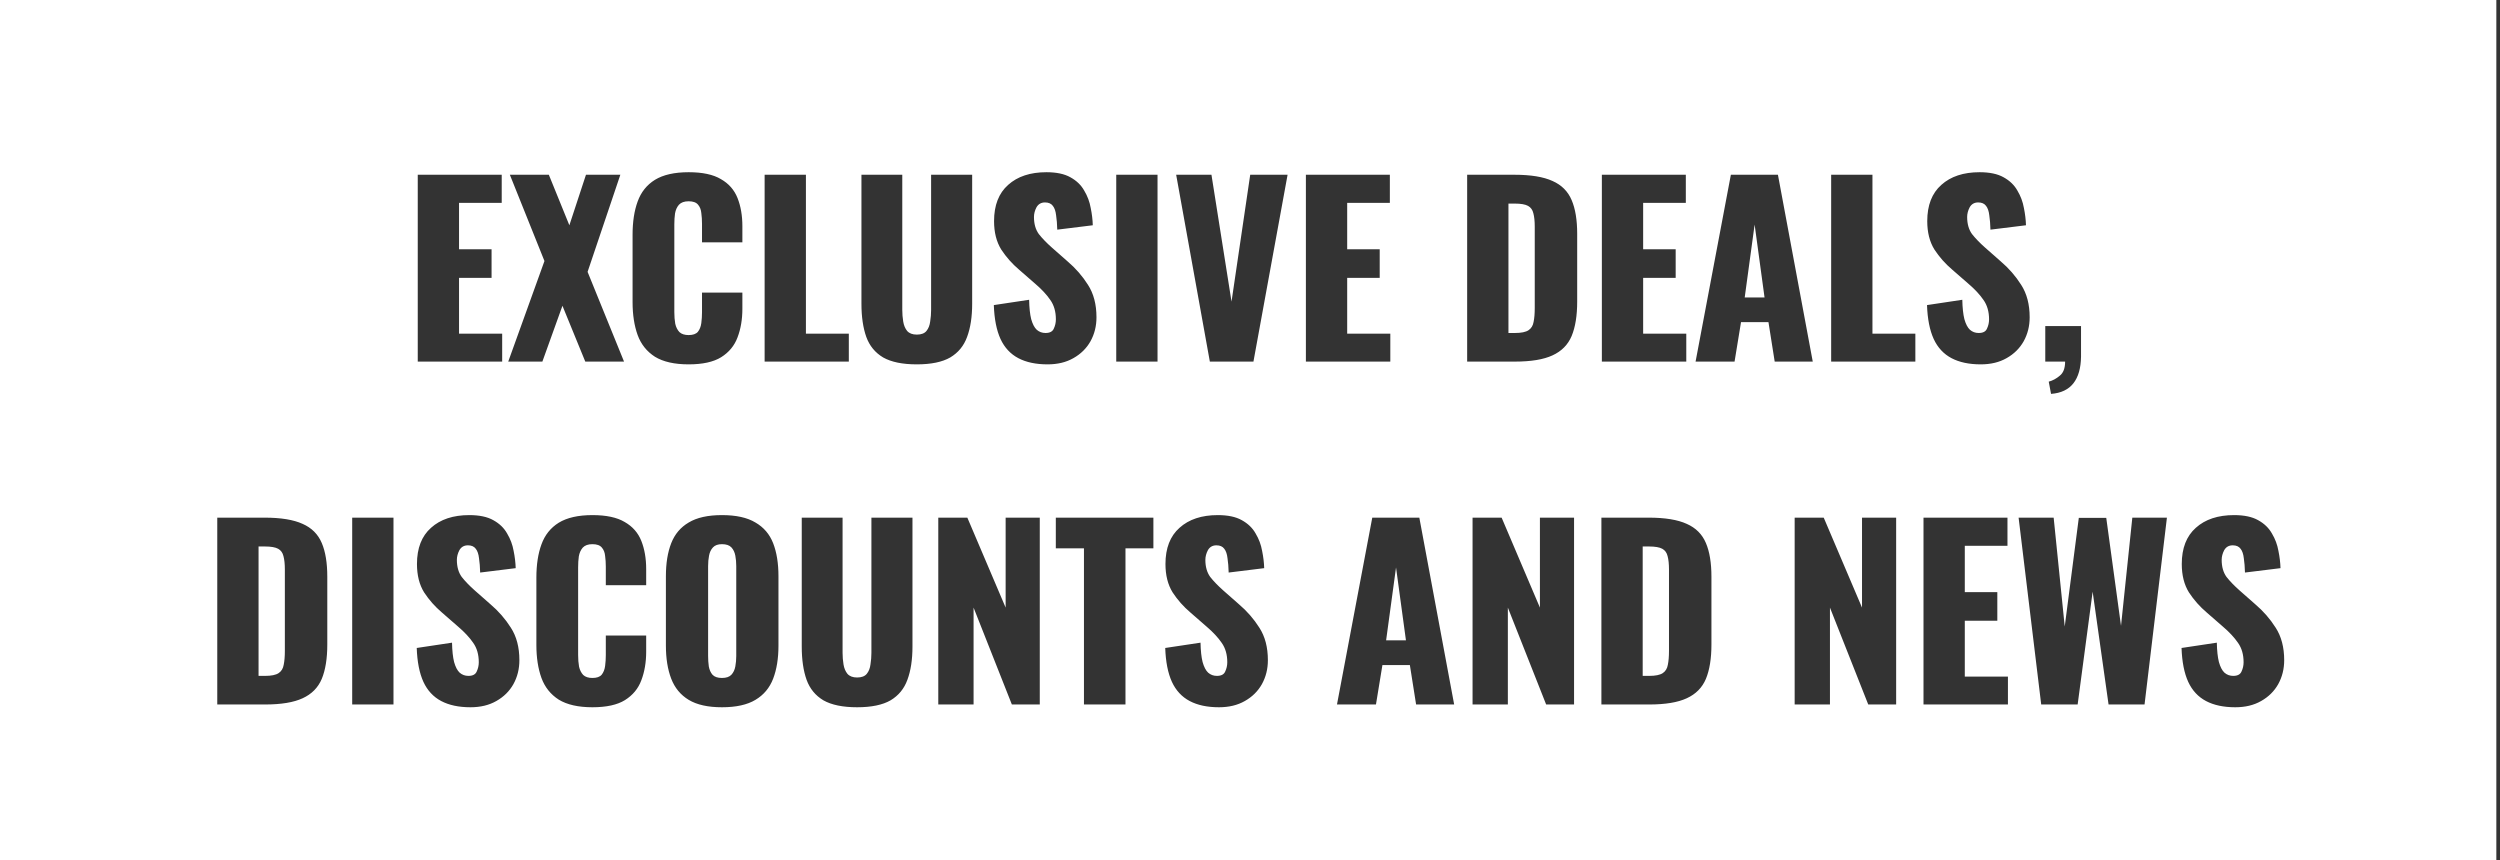 <svg width="401" height="138" viewBox="0 0 401 138" fill="none" xmlns="http://www.w3.org/2000/svg">
<rect x="0" y="0" width="401" height="138" fill="#333333" stroke="none"/>
<path fill-rule="evenodd" clip-rule="evenodd" d="M400.413 0H0V138H400.413V0ZM67.007 28.03V58H80.549V53.523H73.63V44.569H78.847V39.981H73.63V32.544H80.475V28.03H67.007ZM87.33 41.868L81.521 58H86.997L90.216 49.046L93.879 58H100.095L94.249 43.607L99.503 28.03H93.99L91.326 36.133L88.033 28.03H81.78L87.33 41.868ZM105.054 57.223C106.386 58.037 108.186 58.444 110.456 58.444C112.7 58.444 114.439 58.062 115.673 57.297C116.931 56.508 117.806 55.447 118.3 54.115C118.818 52.758 119.077 51.229 119.077 49.527V46.937H112.602V50.082C112.602 50.674 112.565 51.254 112.491 51.821C112.417 52.388 112.232 52.857 111.936 53.227C111.64 53.572 111.146 53.745 110.456 53.745C109.814 53.745 109.321 53.585 108.976 53.264C108.655 52.919 108.433 52.475 108.31 51.932C108.211 51.365 108.162 50.748 108.162 50.082V35.985C108.162 35.368 108.199 34.789 108.273 34.246C108.371 33.679 108.581 33.21 108.902 32.84C109.247 32.47 109.765 32.285 110.456 32.285C111.171 32.285 111.677 32.47 111.973 32.84C112.269 33.185 112.441 33.629 112.491 34.172C112.565 34.715 112.602 35.282 112.602 35.874V38.871H119.077V36.281C119.077 34.579 118.818 33.074 118.3 31.767C117.782 30.46 116.894 29.448 115.636 28.733C114.402 27.993 112.676 27.623 110.456 27.623C108.186 27.623 106.386 28.03 105.054 28.844C103.746 29.658 102.821 30.817 102.279 32.322C101.736 33.802 101.465 35.578 101.465 37.65V48.454C101.465 50.477 101.736 52.24 102.279 53.745C102.821 55.225 103.746 56.384 105.054 57.223ZM122.646 28.03V58H136.151V53.523H129.269V28.03H122.646ZM141.654 57.334C142.962 58.074 144.762 58.444 147.056 58.444C149.35 58.444 151.139 58.074 152.421 57.334C153.704 56.569 154.604 55.472 155.122 54.041C155.665 52.586 155.936 50.81 155.936 48.713V28.03H149.35V49.712C149.35 50.329 149.301 50.945 149.202 51.562C149.128 52.179 148.931 52.684 148.61 53.079C148.29 53.474 147.772 53.671 147.056 53.671C146.366 53.671 145.848 53.474 145.502 53.079C145.182 52.684 144.972 52.179 144.873 51.562C144.775 50.945 144.725 50.329 144.725 49.712V28.03H138.176V48.713C138.176 50.81 138.435 52.586 138.953 54.041C139.471 55.472 140.372 56.569 141.654 57.334ZM163.332 57.445C164.59 58.111 166.157 58.444 168.031 58.444C169.635 58.444 171.016 58.111 172.175 57.445C173.359 56.779 174.272 55.879 174.913 54.744C175.555 53.585 175.875 52.302 175.875 50.896C175.875 48.824 175.419 47.085 174.506 45.679C173.618 44.273 172.521 43.015 171.213 41.905L168.734 39.722C167.871 38.957 167.168 38.23 166.625 37.539C166.107 36.824 165.848 35.911 165.848 34.801C165.848 34.283 165.984 33.765 166.255 33.247C166.551 32.729 167.008 32.47 167.624 32.47C168.192 32.47 168.611 32.655 168.882 33.025C169.154 33.37 169.326 33.876 169.4 34.542C169.499 35.183 169.561 35.948 169.585 36.836L175.283 36.133C175.259 35.245 175.148 34.32 174.95 33.358C174.778 32.371 174.432 31.446 173.914 30.583C173.421 29.695 172.681 28.98 171.694 28.437C170.732 27.894 169.45 27.623 167.846 27.623C165.256 27.623 163.209 28.301 161.704 29.658C160.2 30.99 159.447 32.926 159.447 35.467C159.447 37.268 159.83 38.785 160.594 40.018C161.384 41.227 162.346 42.312 163.48 43.274L166.07 45.531C167.082 46.394 167.883 47.258 168.475 48.121C169.067 48.96 169.363 49.996 169.363 51.229C169.363 51.747 169.252 52.24 169.03 52.709C168.833 53.178 168.389 53.412 167.698 53.412C167.156 53.412 166.687 53.239 166.292 52.894C165.922 52.549 165.626 51.981 165.404 51.192C165.207 50.403 165.096 49.367 165.071 48.084L159.41 48.935C159.484 51.155 159.842 52.968 160.483 54.374C161.125 55.755 162.074 56.779 163.332 57.445ZM179.045 28.03V58H185.668V28.03H179.045ZM188.657 28.03L194.059 58H201.052L206.528 28.03H200.534L197.537 48.38L194.318 28.03H188.657ZM209.465 28.03V58H223.007V53.523H216.088V44.569H221.305V39.981H216.088V32.544H222.933V28.03H209.465ZM235.332 28.03V58H242.991C245.581 58 247.592 57.667 249.022 57.001C250.478 56.335 251.501 55.299 252.093 53.893C252.685 52.462 252.981 50.625 252.981 48.38V37.502C252.981 35.282 252.685 33.481 252.093 32.1C251.501 30.694 250.478 29.67 249.022 29.029C247.567 28.363 245.532 28.03 242.917 28.03H235.332ZM242.991 53.412H241.955V32.655H242.954C243.941 32.655 244.656 32.778 245.1 33.025C245.544 33.272 245.828 33.666 245.951 34.209C246.099 34.752 246.173 35.467 246.173 36.355V49.416C246.173 50.304 246.112 51.044 245.988 51.636C245.89 52.228 245.618 52.672 245.174 52.968C244.73 53.264 244.003 53.412 242.991 53.412ZM256.938 28.03V58H270.48V53.523H263.561V44.569H268.778V39.981H263.561V32.544H270.406V28.03H256.938ZM277.631 28.03L271.97 58H278.223L279.259 51.673H283.662L284.661 58H290.766L285.179 28.03H277.631ZM293.718 28.03V58H307.223V53.523H300.341V28.03H293.718ZM283.033 47.714H279.851L281.442 36.022L283.033 47.714ZM313.015 57.445C314.273 58.111 315.839 58.444 317.714 58.444C319.317 58.444 320.699 58.111 321.858 57.445C323.042 56.779 323.955 55.879 324.596 54.744C325.237 53.585 325.558 52.302 325.558 50.896C325.558 48.824 325.102 47.085 324.189 45.679C323.301 44.273 322.203 43.015 320.896 41.905L318.417 39.722C317.554 38.957 316.851 38.23 316.308 37.539C315.79 36.824 315.531 35.911 315.531 34.801C315.531 34.283 315.667 33.765 315.938 33.247C316.234 32.729 316.69 32.47 317.307 32.47C317.874 32.47 318.294 32.655 318.565 33.025C318.836 33.37 319.009 33.876 319.083 34.542C319.182 35.183 319.243 35.948 319.268 36.836L324.966 36.133C324.941 35.245 324.83 34.32 324.633 33.358C324.46 32.371 324.115 31.446 323.597 30.583C323.104 29.695 322.364 28.98 321.377 28.437C320.415 27.894 319.132 27.623 317.529 27.623C314.939 27.623 312.892 28.301 311.387 29.658C309.882 30.99 309.13 32.926 309.13 35.467C309.13 37.268 309.512 38.785 310.277 40.018C311.066 41.227 312.028 42.312 313.163 43.274L315.753 45.531C316.764 46.394 317.566 47.258 318.158 48.121C318.75 48.96 319.046 49.996 319.046 51.229C319.046 51.747 318.935 52.24 318.713 52.709C318.516 53.178 318.072 53.412 317.381 53.412C316.838 53.412 316.37 53.239 315.975 52.894C315.605 52.549 315.309 51.981 315.087 51.192C314.89 50.403 314.779 49.367 314.754 48.084L309.093 48.935C309.167 51.155 309.525 52.968 310.166 54.374C310.807 55.755 311.757 56.779 313.015 57.445ZM328.617 61.219L328.987 63.18C330.59 63.057 331.786 62.489 332.576 61.478C333.365 60.467 333.772 59.048 333.797 57.223V52.302H328.062V58H331.244C331.244 59.061 330.96 59.813 330.393 60.257C329.85 60.726 329.258 61.046 328.617 61.219ZM34.849 83.03V113H42.508C45.099 113 47.109 112.667 48.539 112.001C49.995 111.335 51.019 110.299 51.611 108.893C52.203 107.462 52.498 105.625 52.498 103.38V92.502C52.498 90.282 52.203 88.481 51.611 87.1C51.019 85.694 49.995 84.67 48.539 84.029C47.084 83.363 45.049 83.03 42.434 83.03H34.849ZM42.508 108.412H41.472V87.655H42.471C43.458 87.655 44.173 87.778 44.617 88.025C45.062 88.272 45.345 88.666 45.468 89.209C45.617 89.752 45.691 90.467 45.691 91.355V104.416C45.691 105.304 45.629 106.044 45.505 106.636C45.407 107.228 45.136 107.672 44.691 107.968C44.248 108.264 43.52 108.412 42.508 108.412ZM56.492 83.03V113H63.115V83.03H56.492ZM70.766 112.445C72.024 113.111 73.59 113.444 75.465 113.444C77.068 113.444 78.45 113.111 79.609 112.445C80.793 111.779 81.706 110.879 82.347 109.744C82.988 108.585 83.309 107.302 83.309 105.896C83.309 103.824 82.853 102.085 81.94 100.679C81.052 99.273 79.954 98.015 78.647 96.905L76.168 94.722C75.305 93.957 74.602 93.23 74.059 92.539C73.541 91.824 73.282 90.911 73.282 89.801C73.282 89.283 73.418 88.765 73.689 88.247C73.985 87.729 74.441 87.47 75.058 87.47C75.625 87.47 76.045 87.655 76.316 88.025C76.587 88.37 76.76 88.876 76.834 89.542C76.933 90.183 76.994 90.948 77.019 91.836L82.717 91.133C82.692 90.245 82.581 89.32 82.384 88.358C82.211 87.371 81.866 86.446 81.348 85.583C80.855 84.695 80.115 83.98 79.128 83.437C78.166 82.894 76.883 82.623 75.28 82.623C72.69 82.623 70.643 83.301 69.138 84.658C67.633 85.99 66.881 87.926 66.881 90.467C66.881 92.268 67.263 93.785 68.028 95.018C68.817 96.227 69.779 97.312 70.914 98.274L73.504 100.531C74.515 101.394 75.317 102.258 75.909 103.121C76.501 103.96 76.797 104.996 76.797 106.229C76.797 106.747 76.686 107.24 76.464 107.709C76.267 108.178 75.823 108.412 75.132 108.412C74.589 108.412 74.121 108.239 73.726 107.894C73.356 107.549 73.06 106.981 72.838 106.192C72.641 105.403 72.53 104.367 72.505 103.084L66.844 103.935C66.918 106.155 67.276 107.968 67.917 109.374C68.558 110.755 69.508 111.779 70.766 112.445ZM89.624 112.223C90.956 113.037 92.757 113.444 95.026 113.444C97.271 113.444 99.01 113.062 100.243 112.297C101.501 111.508 102.377 110.447 102.87 109.115C103.388 107.758 103.647 106.229 103.647 104.527V101.937H97.172V105.082C97.172 105.674 97.135 106.254 97.061 106.821C96.987 107.388 96.802 107.857 96.506 108.227C96.21 108.572 95.717 108.745 95.026 108.745C94.385 108.745 93.891 108.585 93.546 108.264C93.225 107.919 93.003 107.475 92.88 106.932C92.781 106.365 92.732 105.748 92.732 105.082V90.985C92.732 90.368 92.769 89.789 92.843 89.246C92.942 88.679 93.151 88.21 93.472 87.84C93.817 87.47 94.335 87.285 95.026 87.285C95.741 87.285 96.247 87.47 96.543 87.84C96.839 88.185 97.012 88.629 97.061 89.172C97.135 89.715 97.172 90.282 97.172 90.874V93.871H103.647V91.281C103.647 89.579 103.388 88.074 102.87 86.767C102.352 85.46 101.464 84.448 100.206 83.733C98.973 82.993 97.246 82.623 95.026 82.623C92.757 82.623 90.956 83.03 89.624 83.844C88.317 84.658 87.392 85.817 86.849 87.322C86.306 88.802 86.035 90.578 86.035 92.65V103.454C86.035 105.477 86.306 107.24 86.849 108.745C87.392 110.225 88.317 111.384 89.624 112.223ZM110.473 112.26C111.78 113.049 113.556 113.444 115.801 113.444C118.07 113.444 119.858 113.049 121.166 112.26C122.498 111.471 123.447 110.336 124.015 108.856C124.582 107.376 124.866 105.612 124.866 103.565V92.428C124.866 90.356 124.582 88.592 124.015 87.137C123.447 85.682 122.498 84.572 121.166 83.807C119.858 83.018 118.07 82.623 115.801 82.623C113.556 82.623 111.78 83.018 110.473 83.807C109.165 84.572 108.228 85.682 107.661 87.137C107.093 88.592 106.81 90.356 106.81 92.428V103.565C106.81 105.612 107.093 107.376 107.661 108.856C108.228 110.336 109.165 111.471 110.473 112.26ZM117.318 108.227C116.997 108.572 116.491 108.745 115.801 108.745C115.11 108.745 114.604 108.572 114.284 108.227C113.988 107.882 113.79 107.438 113.692 106.895C113.618 106.352 113.581 105.797 113.581 105.23V90.8C113.581 90.208 113.63 89.653 113.729 89.135C113.827 88.592 114.037 88.148 114.358 87.803C114.678 87.458 115.159 87.285 115.801 87.285C116.491 87.285 116.997 87.458 117.318 87.803C117.638 88.148 117.848 88.592 117.947 89.135C118.045 89.653 118.095 90.208 118.095 90.8V105.23C118.095 105.797 118.045 106.352 117.947 106.895C117.848 107.438 117.638 107.882 117.318 108.227ZM132.078 112.334C133.386 113.074 135.186 113.444 137.48 113.444C139.774 113.444 141.563 113.074 142.845 112.334C144.128 111.569 145.028 110.472 145.546 109.041C146.089 107.586 146.36 105.81 146.36 103.713V83.03H139.774V104.712C139.774 105.329 139.725 105.945 139.626 106.562C139.552 107.179 139.355 107.684 139.034 108.079C138.714 108.474 138.196 108.671 137.48 108.671C136.79 108.671 136.272 108.474 135.926 108.079C135.606 107.684 135.396 107.179 135.297 106.562C135.199 105.945 135.149 105.329 135.149 104.712V83.03H128.6V103.713C128.6 105.81 128.859 107.586 129.377 109.041C129.895 110.472 130.796 111.569 132.078 112.334ZM150.5 83.03V113H156.161V97.46L162.303 113H166.78V83.03H161.304V97.46L155.162 83.03H150.5ZM173.867 87.951V113H180.527V87.951H185.004V83.03H169.353V87.951H173.867ZM190.825 112.445C192.083 113.111 193.649 113.444 195.524 113.444C197.127 113.444 198.509 113.111 199.668 112.445C200.852 111.779 201.765 110.879 202.406 109.744C203.047 108.585 203.368 107.302 203.368 105.896C203.368 103.824 202.912 102.085 201.999 100.679C201.111 99.273 200.013 98.015 198.706 96.905L196.227 94.722C195.364 93.957 194.661 93.23 194.118 92.539C193.6 91.824 193.341 90.911 193.341 89.801C193.341 89.283 193.477 88.765 193.748 88.247C194.044 87.729 194.5 87.47 195.117 87.47C195.684 87.47 196.104 87.655 196.375 88.025C196.646 88.37 196.819 88.876 196.893 89.542C196.992 90.183 197.053 90.948 197.078 91.836L202.776 91.133C202.751 90.245 202.64 89.32 202.443 88.358C202.27 87.371 201.925 86.446 201.407 85.583C200.914 84.695 200.174 83.98 199.187 83.437C198.225 82.894 196.942 82.623 195.339 82.623C192.749 82.623 190.702 83.301 189.197 84.658C187.692 85.99 186.94 87.926 186.94 90.467C186.94 92.268 187.322 93.785 188.087 95.018C188.876 96.227 189.838 97.312 190.973 98.274L193.563 100.531C194.574 101.394 195.376 102.258 195.968 103.121C196.56 103.96 196.856 104.996 196.856 106.229C196.856 106.747 196.745 107.24 196.523 107.709C196.326 108.178 195.882 108.412 195.191 108.412C194.648 108.412 194.18 108.239 193.785 107.894C193.415 107.549 193.119 106.981 192.897 106.192C192.7 105.403 192.589 104.367 192.564 103.084L186.903 103.935C186.977 106.155 187.335 107.968 187.976 109.374C188.617 110.755 189.567 111.779 190.825 112.445ZM220.112 83.03L214.451 113H220.704L221.74 106.673H226.143L227.142 113H233.247L227.66 83.03H220.112ZM225.514 102.714H222.332L223.923 91.022L225.514 102.714ZM236.199 83.03V113H241.86V97.46L248.002 113H252.479V83.03H247.003V97.46L240.861 83.03H236.199ZM256.865 83.03V113H264.524C267.114 113 269.124 112.667 270.555 112.001C272.01 111.335 273.034 110.299 273.626 108.893C274.218 107.462 274.514 105.625 274.514 103.38V92.502C274.514 90.282 274.218 88.481 273.626 87.1C273.034 85.694 272.01 84.67 270.555 84.029C269.099 83.363 267.064 83.03 264.45 83.03H256.865ZM264.524 108.412H263.488V87.655H264.487C265.473 87.655 266.189 87.778 266.633 88.025C267.077 88.272 267.36 88.666 267.484 89.209C267.632 89.752 267.706 90.467 267.706 91.355V104.416C267.706 105.304 267.644 106.044 267.521 106.636C267.422 107.228 267.151 107.672 266.707 107.968C266.263 108.264 265.535 108.412 264.524 108.412ZM287.863 83.03V113H293.524V97.46L299.666 113H304.143V83.03H298.667V97.46L292.525 83.03H287.863ZM308.53 83.03V113H322.072V108.523H315.153V99.569H320.37V94.981H315.153V87.544H321.998V83.03H308.53ZM323.783 83.03L327.409 113H333.255L335.66 94.907L338.213 113H343.985L347.574 83.03H342.024L340.211 100.383L337.843 83.067H333.44L331.183 100.494L329.407 83.03H323.783ZM353.841 112.445C355.099 113.111 356.665 113.444 358.54 113.444C360.143 113.444 361.524 113.111 362.684 112.445C363.868 111.779 364.78 110.879 365.422 109.744C366.063 108.585 366.384 107.302 366.384 105.896C366.384 103.824 365.927 102.085 365.015 100.679C364.127 99.273 363.029 98.015 361.722 96.905L359.243 94.722C358.379 93.957 357.676 93.23 357.134 92.539C356.616 91.824 356.357 90.911 356.357 89.801C356.357 89.283 356.492 88.765 356.764 88.247C357.06 87.729 357.516 87.47 358.133 87.47C358.7 87.47 359.119 87.655 359.391 88.025C359.662 88.37 359.835 88.876 359.909 89.542C360.007 90.183 360.069 90.948 360.094 91.836L365.792 91.133C365.767 90.245 365.656 89.32 365.459 88.358C365.286 87.371 364.941 86.446 364.423 85.583C363.929 84.695 363.189 83.98 362.203 83.437C361.241 82.894 359.958 82.623 358.355 82.623C355.765 82.623 353.717 83.301 352.213 84.658C350.708 85.99 349.956 87.926 349.956 90.467C349.956 92.268 350.338 93.785 351.103 95.018C351.892 96.227 352.854 97.312 353.989 98.274L356.579 100.531C357.59 101.394 358.392 102.258 358.984 103.121C359.576 103.96 359.872 104.996 359.872 106.229C359.872 106.747 359.761 107.24 359.539 107.709C359.341 108.178 358.897 108.412 358.207 108.412C357.664 108.412 357.195 108.239 356.801 107.894C356.431 107.549 356.135 106.981 355.913 106.192C355.715 105.403 355.604 104.367 355.58 103.084L349.919 103.935C349.993 106.155 350.35 107.968 350.992 109.374C351.633 110.755 352.583 111.779 353.841 112.445Z" fill="white"/>
</svg>

